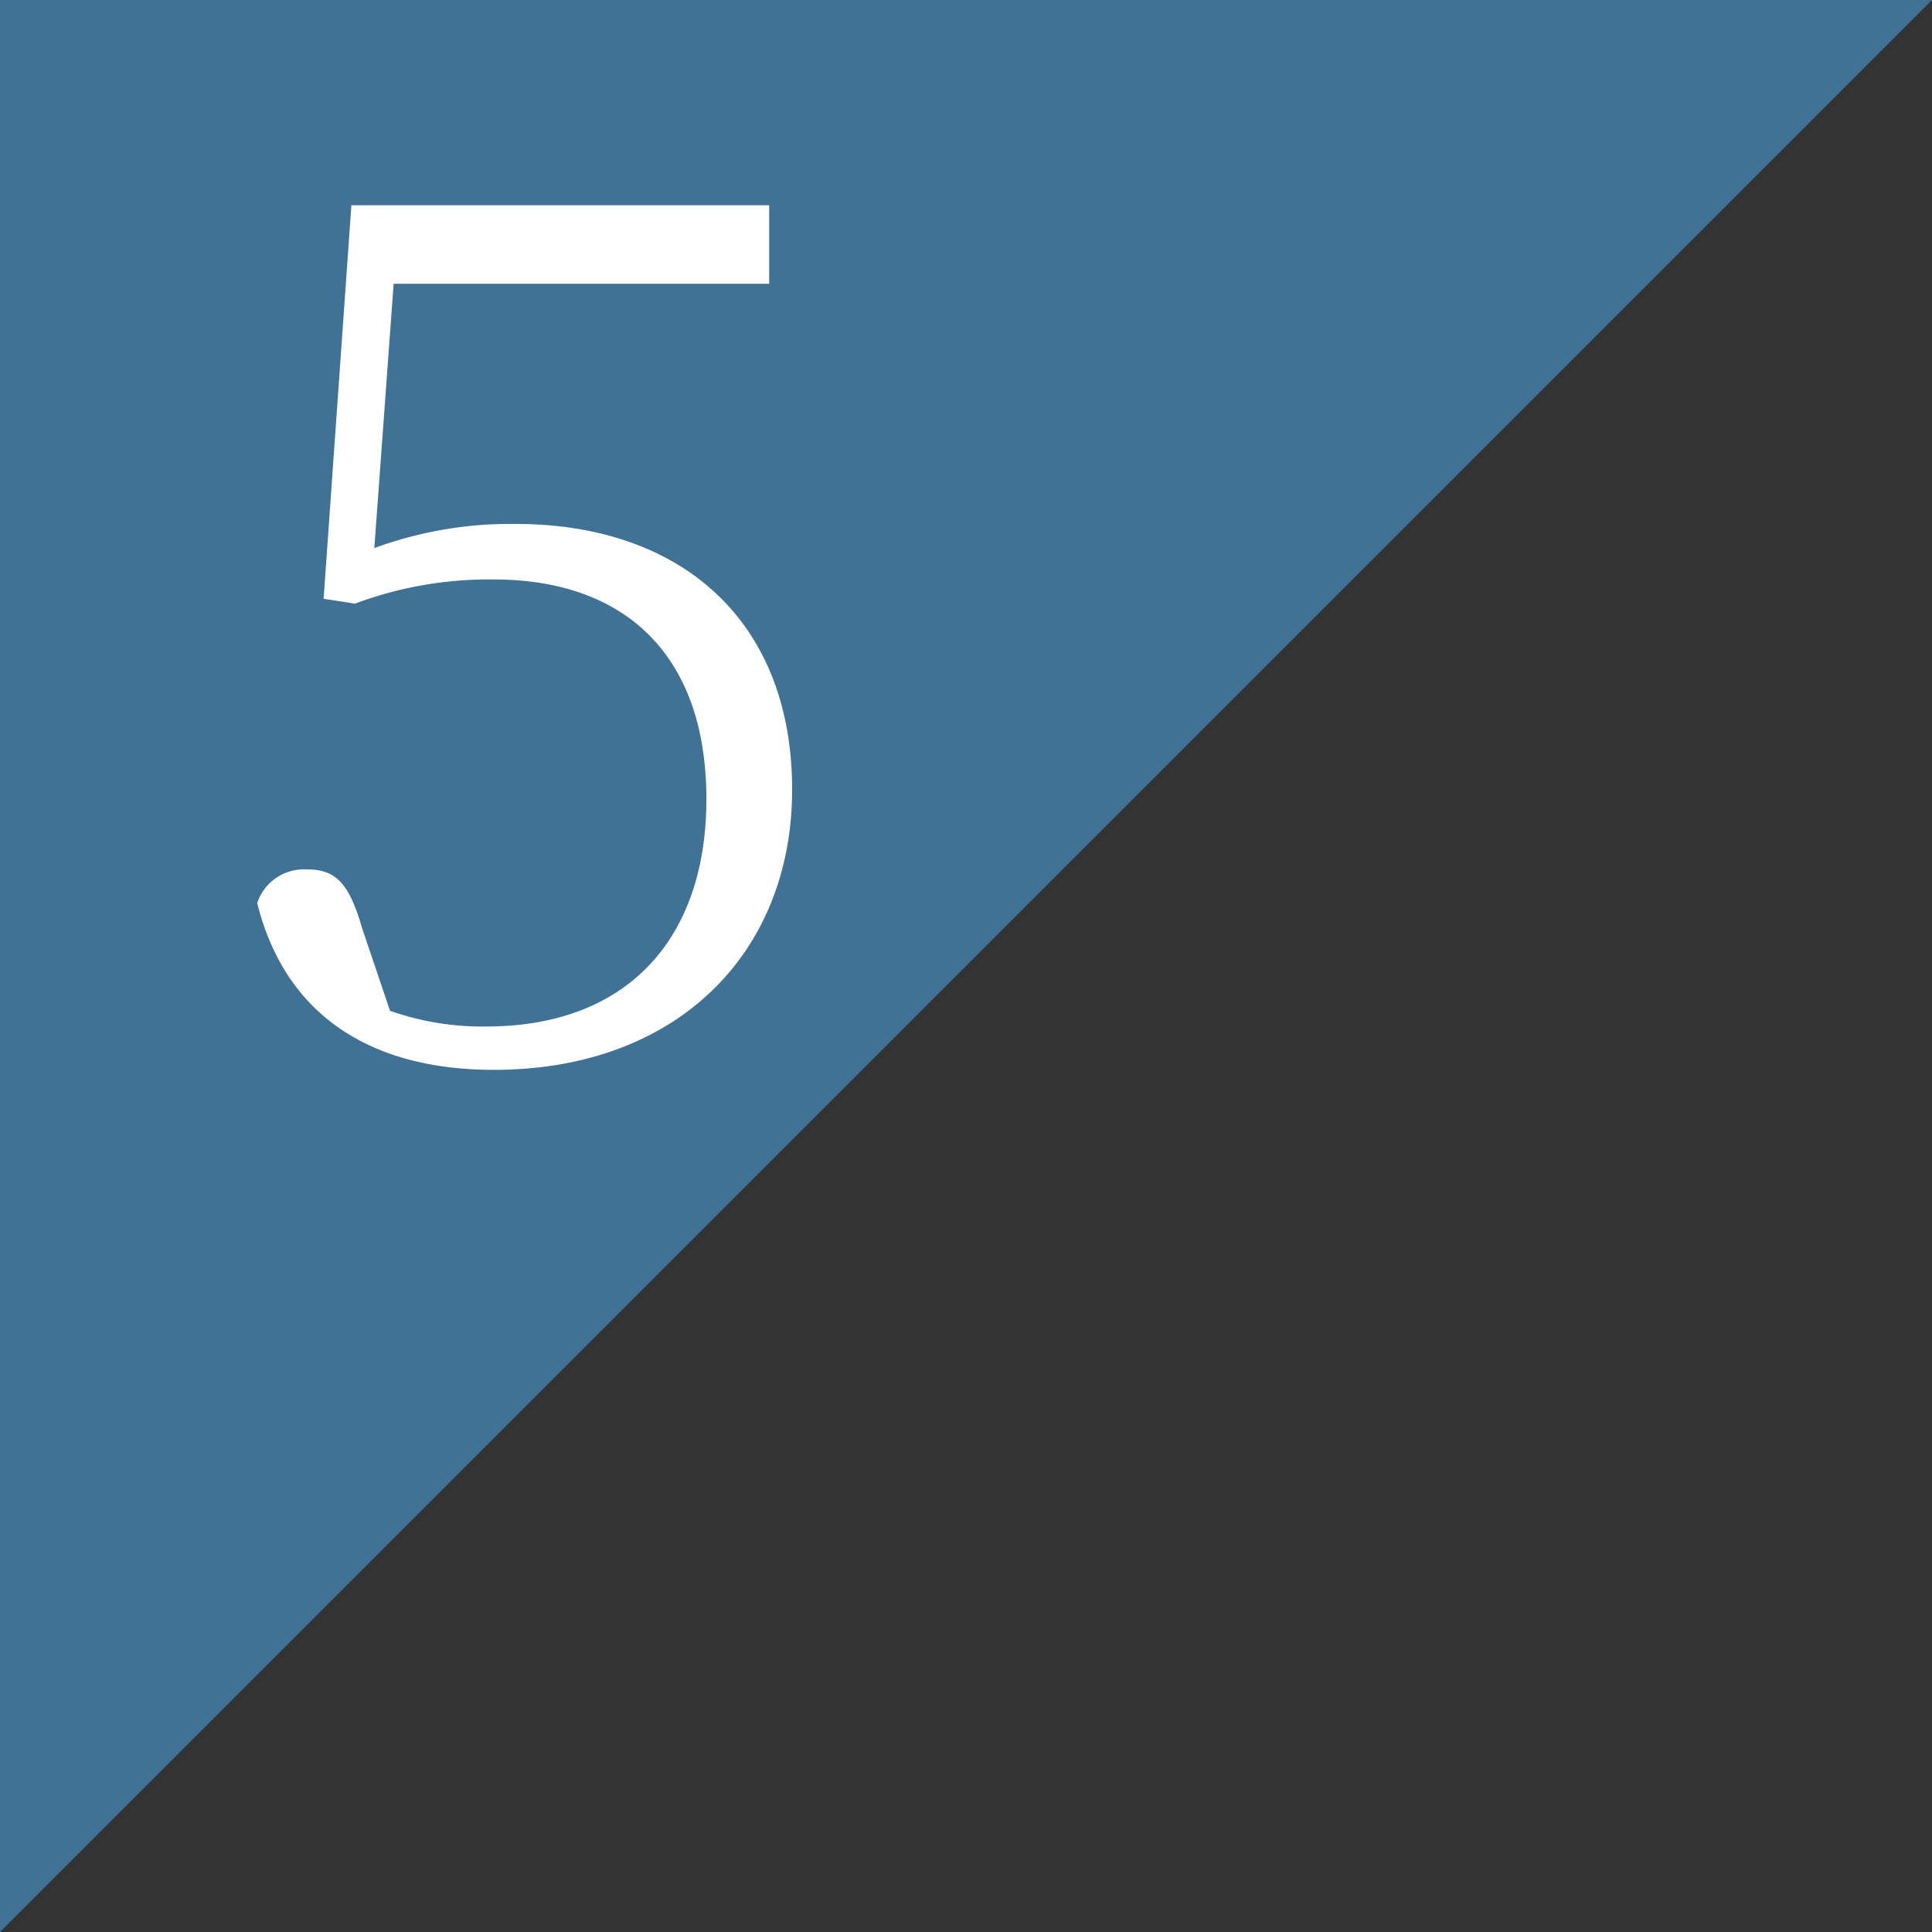 <svg xmlns="http://www.w3.org/2000/svg" width="160" height="160" viewBox="0 0 160 160"><rect x="0" y="0" width="160" height="160" fill="#333333" stroke="none"/><defs><style>.a{fill:#478dc0;fill-rule:evenodd;opacity:0.7;}.b{fill:#fff;}</style></defs><title>flow05</title><path class="a" d="M0,0H160L0,160Z"/><path class="b" d="M31,45.39a32.72,32.72,0,0,1,11.7-2c13.7,0,22.9,8,22.9,22,0,13.5-9.5,23.21-24.7,23.21-10.3,0-17.3-4.6-19.6-13.81A4.08,4.08,0,0,1,25.4,72c2.4,0,3.5,1.1,4.6,4.9l2.3,6.81a23,23,0,0,0,8,1.3C52,85,58.5,77.69,58.5,66.19c0-12.1-6.9-18.2-17.6-18.2a31.64,31.64,0,0,0-11.5,2l-2.6-.4L29.1,17H63.7v6.5H32.6Z"/></svg>